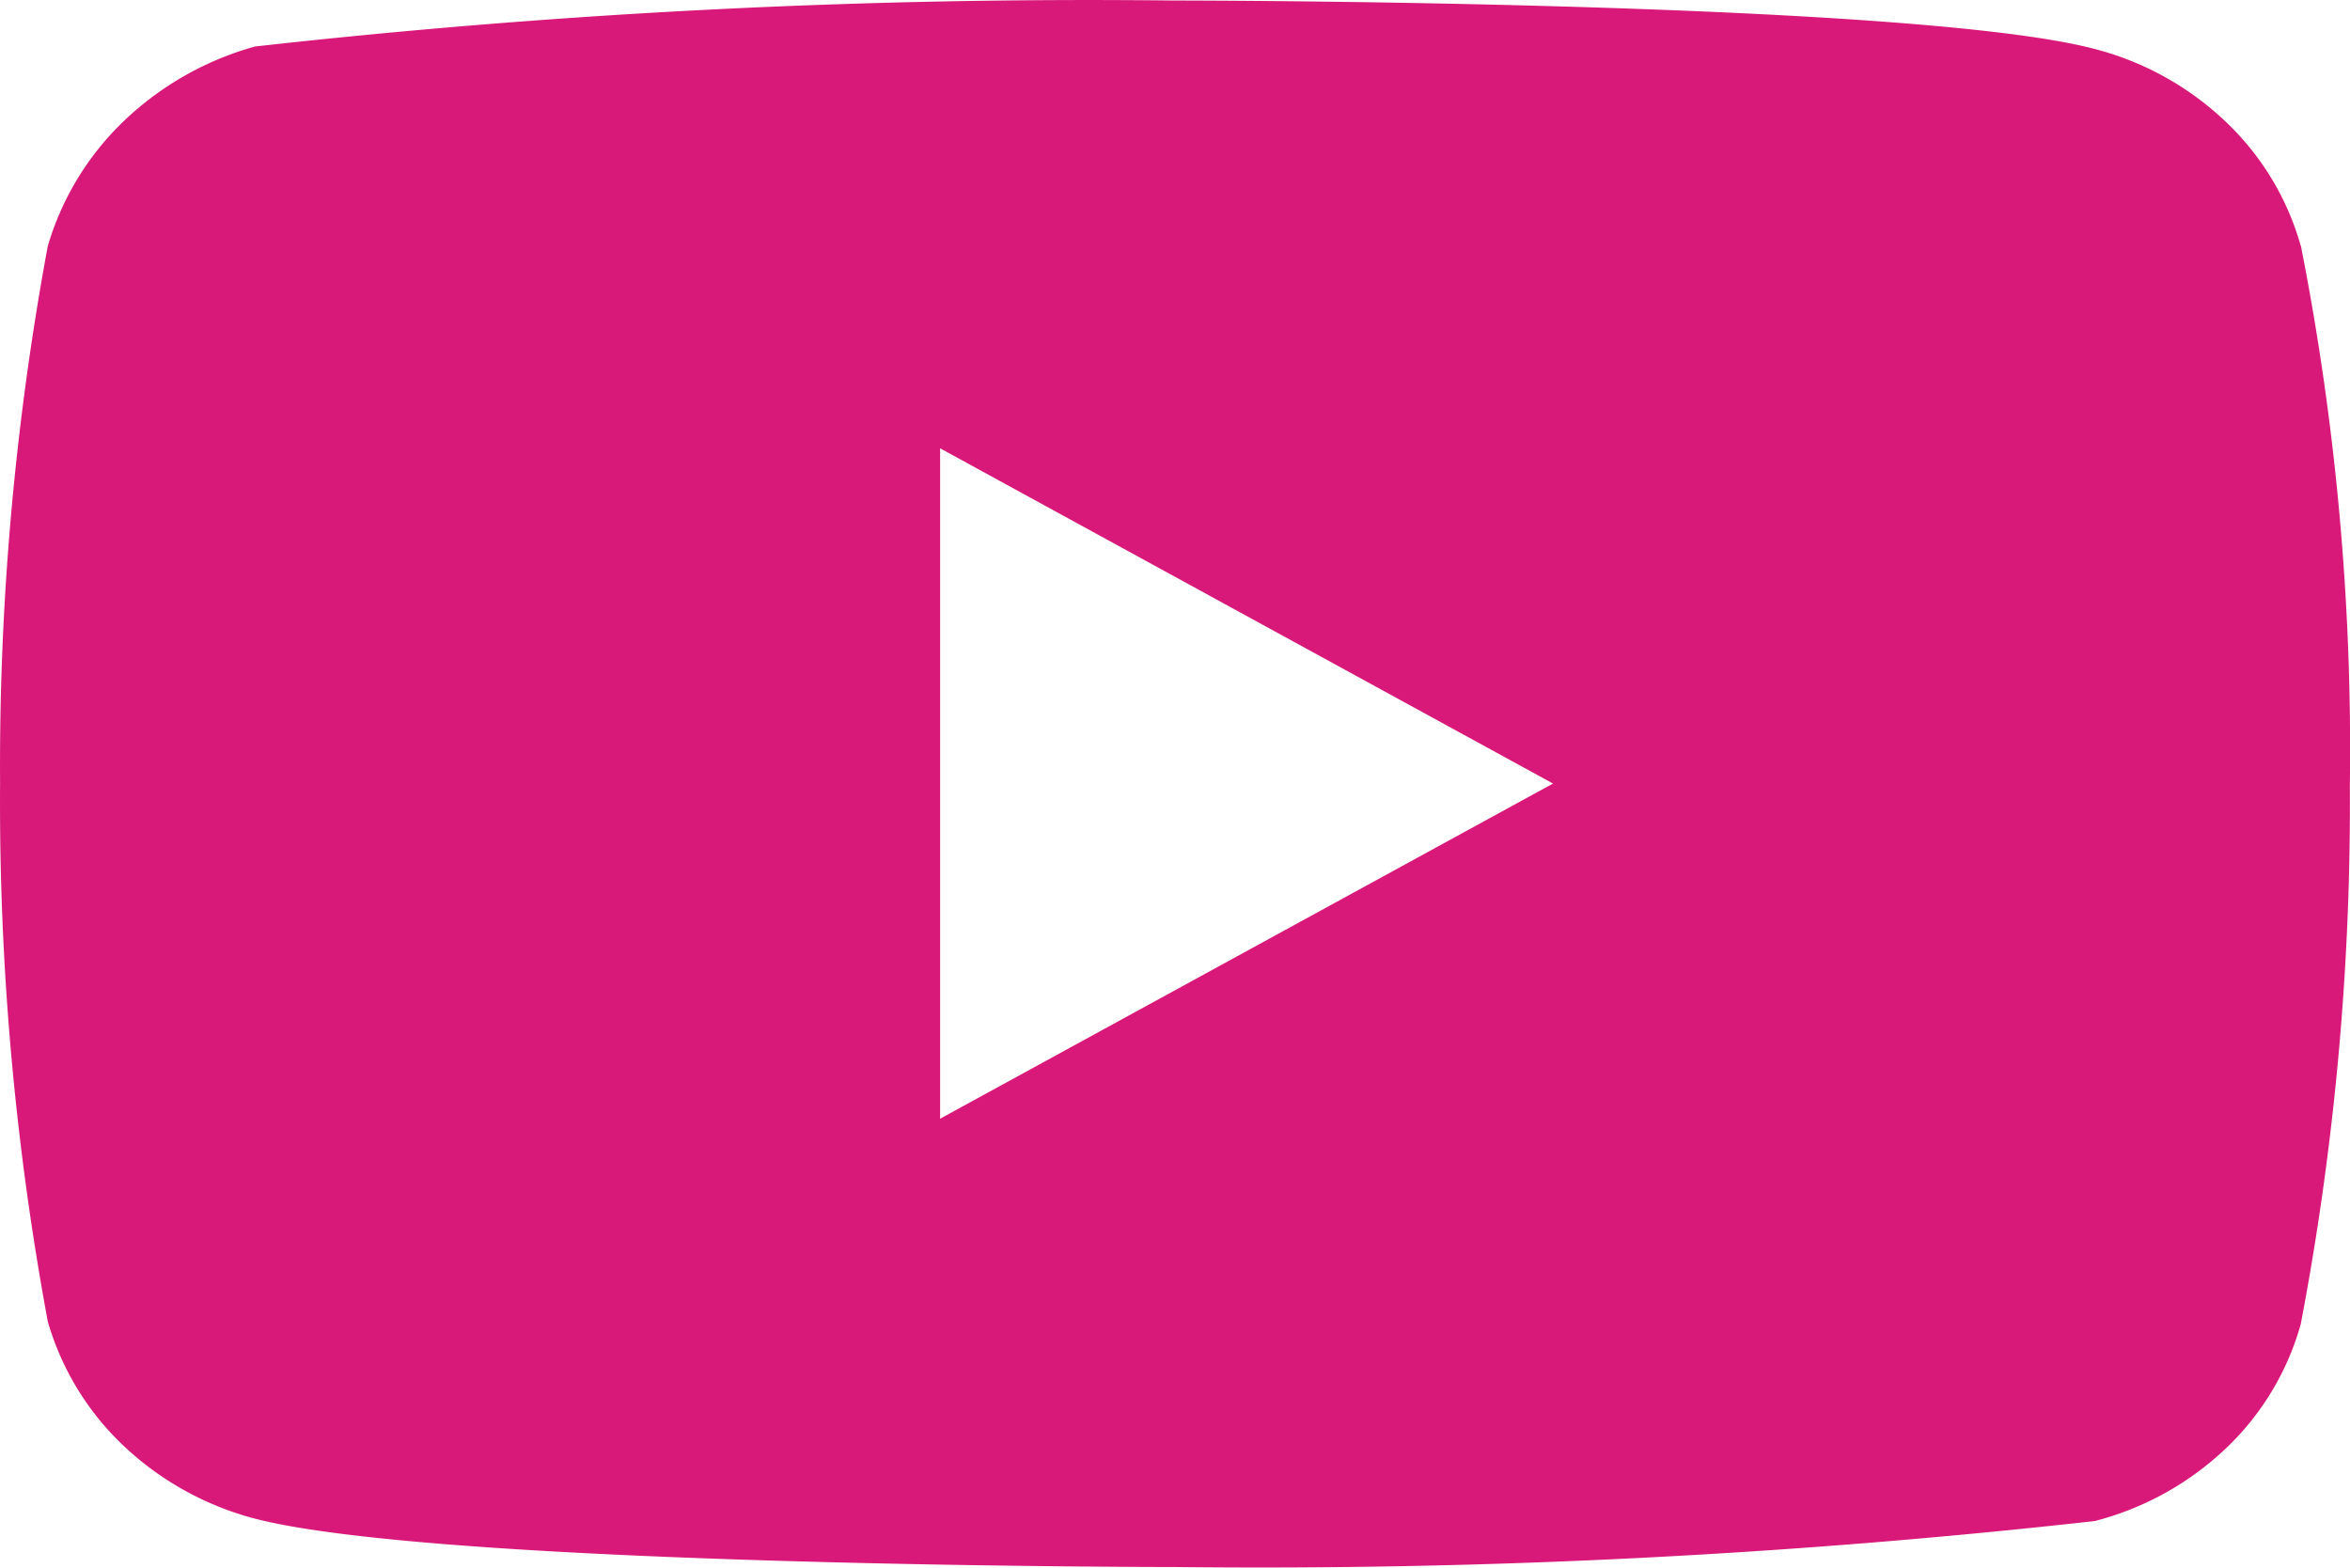 <svg xmlns="http://www.w3.org/2000/svg" width="31.889" height="21.27" viewBox="0 0 31.889 21.27"><path d="M31.22,9.33A3.7,3.7,0,0,0,30.2,7.643a4.052,4.052,0,0,0-1.778-.986C25.93,6,15.934,6,15.934,6a101.8,101.8,0,0,0-12.475.624,4.2,4.2,0,0,0-1.778,1.01,3.848,3.848,0,0,0-1.034,1.7A38.647,38.647,0,0,0,0,16.627a38.577,38.577,0,0,0,.648,7.3,3.755,3.755,0,0,0,1.03,1.686,4.112,4.112,0,0,0,1.782.987c2.528.656,12.475.656,12.475.656a102.03,102.03,0,0,0,12.491-.624,4.052,4.052,0,0,0,1.778-.986,3.693,3.693,0,0,0,1.016-1.687,37.7,37.7,0,0,0,.666-7.3,35.311,35.311,0,0,0-.664-7.329ZM12.756,21.176v-9.1l8.317,4.549-8.317,4.548Z" transform="translate(0.001 -5.993)" fill="#d91979"/></svg>
